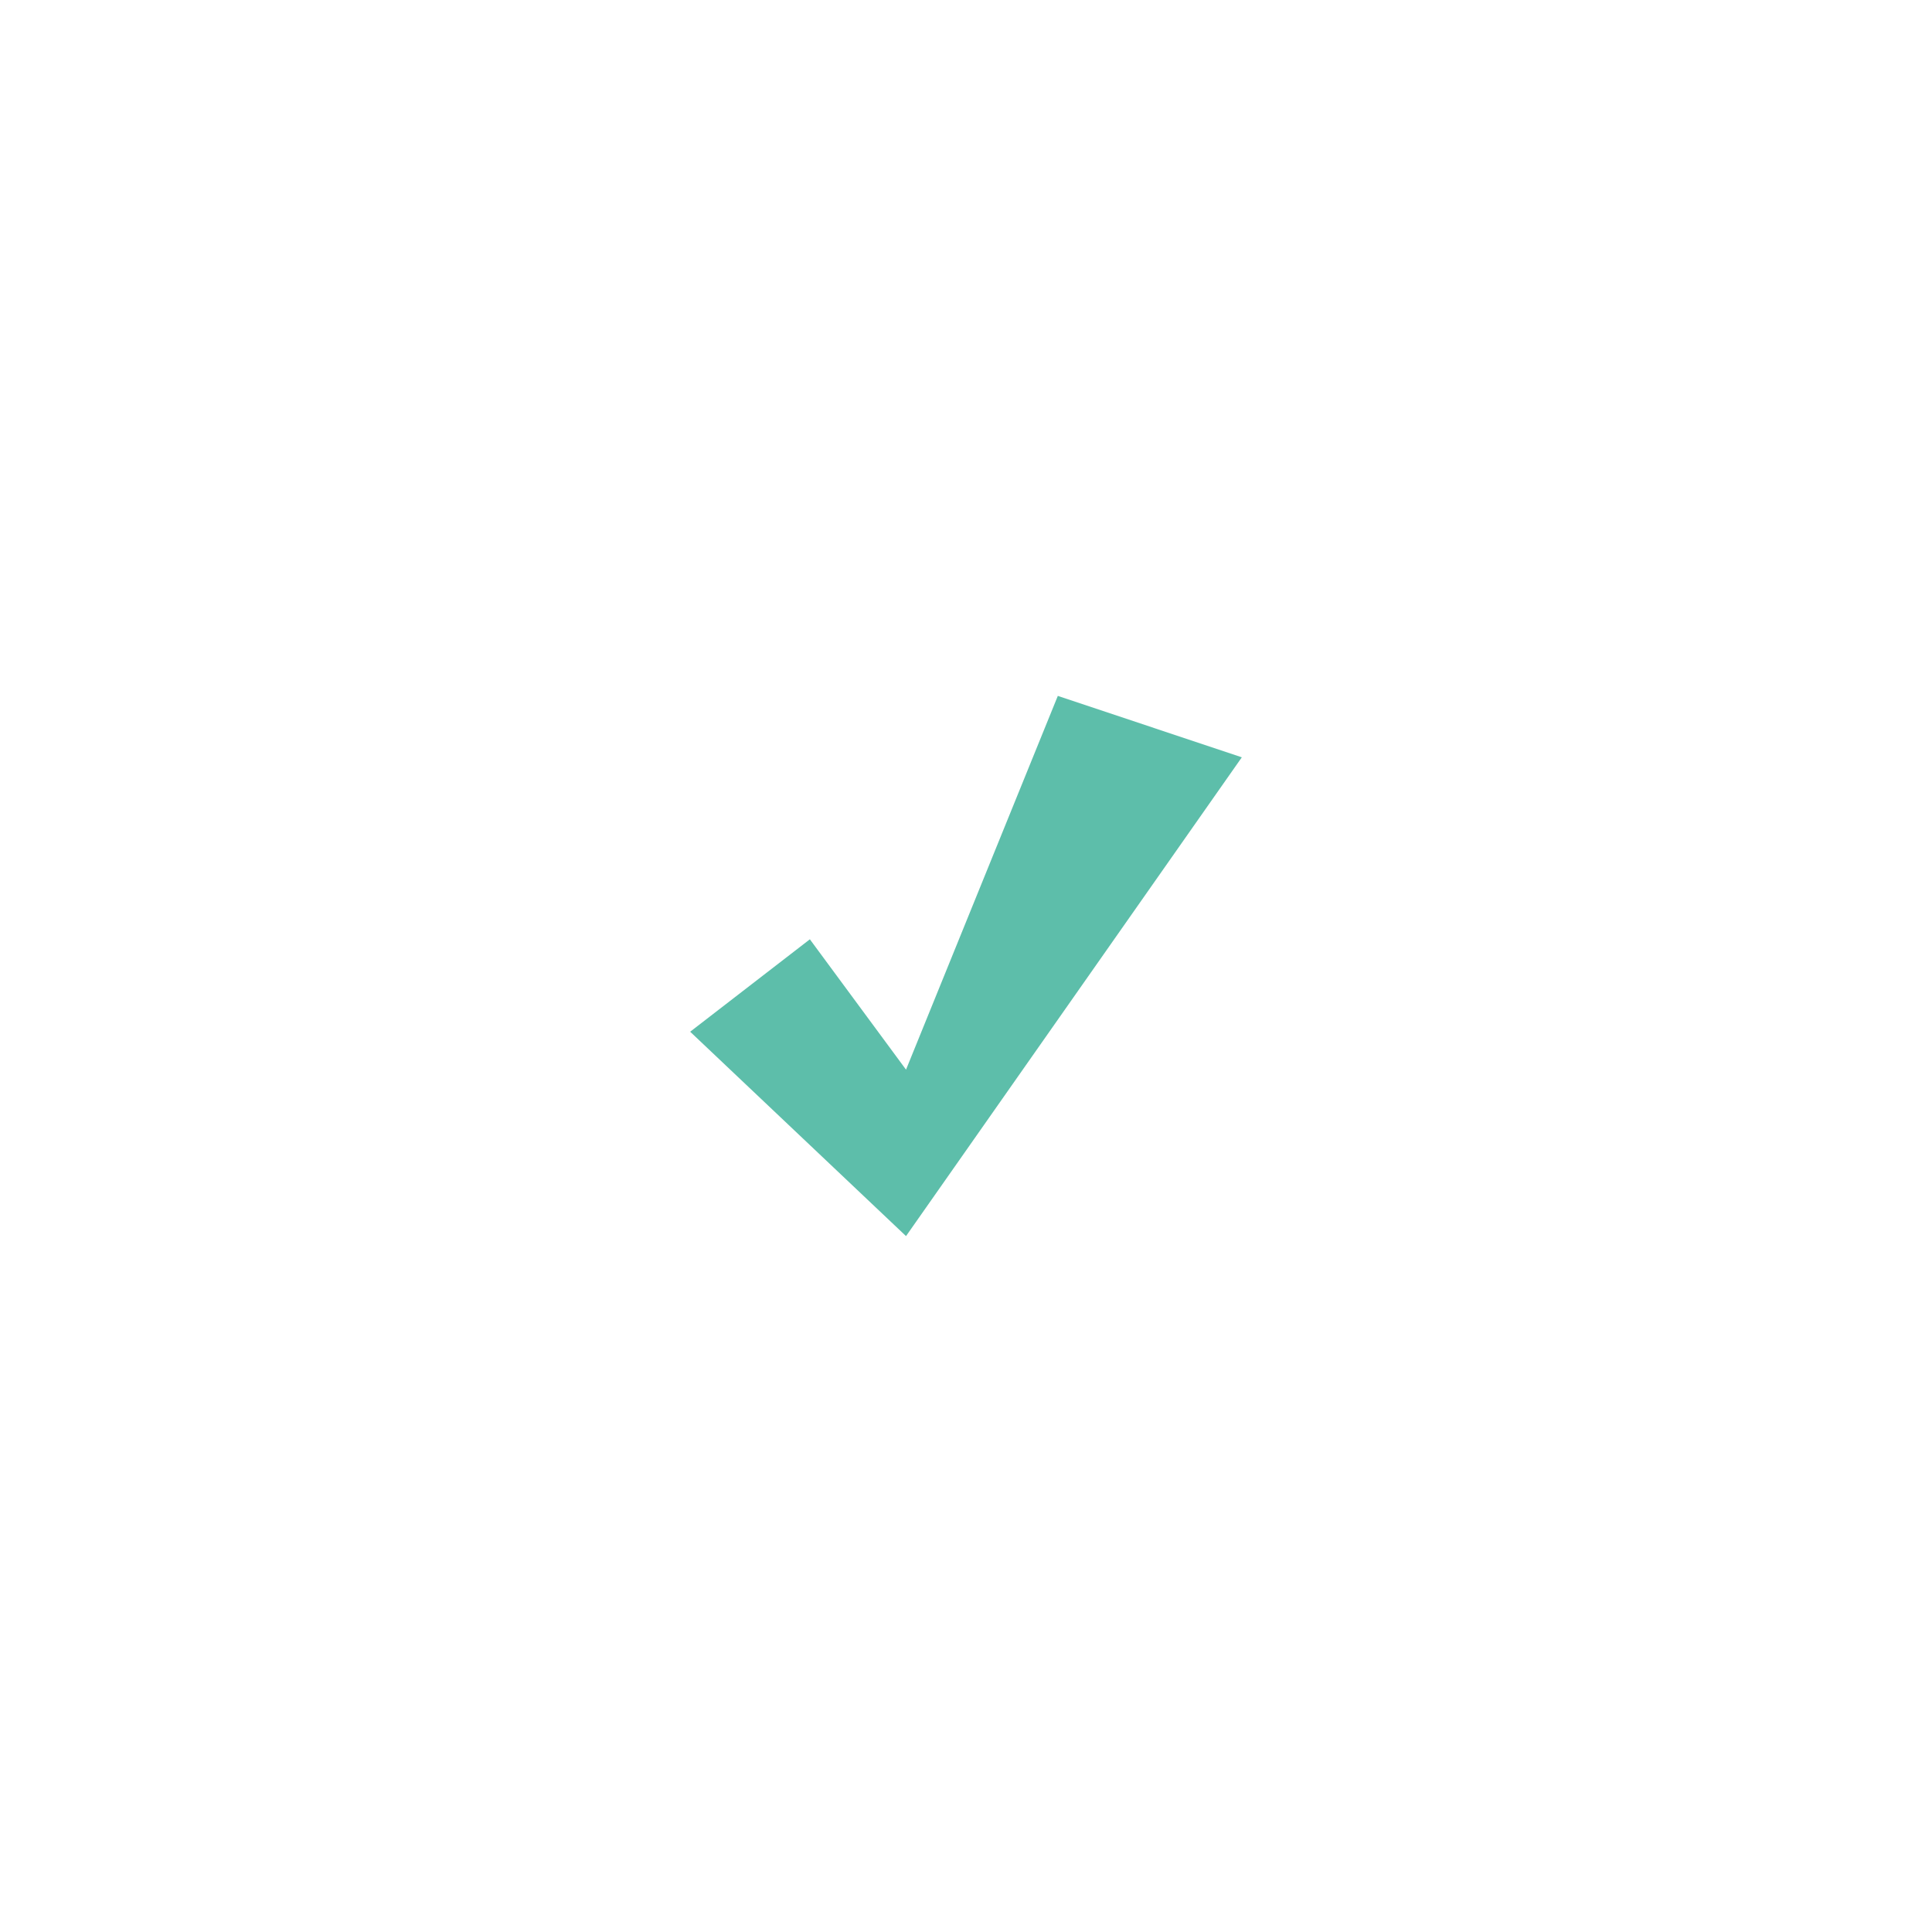 <svg xmlns="http://www.w3.org/2000/svg" xmlns:xlink="http://www.w3.org/1999/xlink" width="210" height="210" viewBox="0 0 210 210">
  <defs>
    <filter id="Ellipse_50" x="0" y="0" width="210" height="210" filterUnits="userSpaceOnUse">
      <feOffset input="SourceAlpha"/>
      <feGaussianBlur stdDeviation="15" result="blur"/>
      <feFlood flood-opacity="0.078"/>
      <feComposite operator="in" in2="blur"/>
      <feComposite in="SourceGraphic"/>
    </filter>
  </defs>
  <g id="Group_960" data-name="Group 960" transform="translate(-120 -2584)">
    <g transform="matrix(1, 0, 0, 1, 120, 2584)" filter="url(#Ellipse_50)">
      <circle id="Ellipse_50-2" data-name="Ellipse 50" cx="60" cy="60" r="60" transform="translate(45 45)" fill="#fff"/>
    </g>
    <path id="Path_2816" data-name="Path 2816" d="M9509.065,1098.113l23.463,22.215,36.5-52.042-20-6.677-16.5,40.625-10.452-14.167Z" transform="translate(-9314.047 1598.031)" fill="#5dbeaa"/>
  </g>
</svg>
